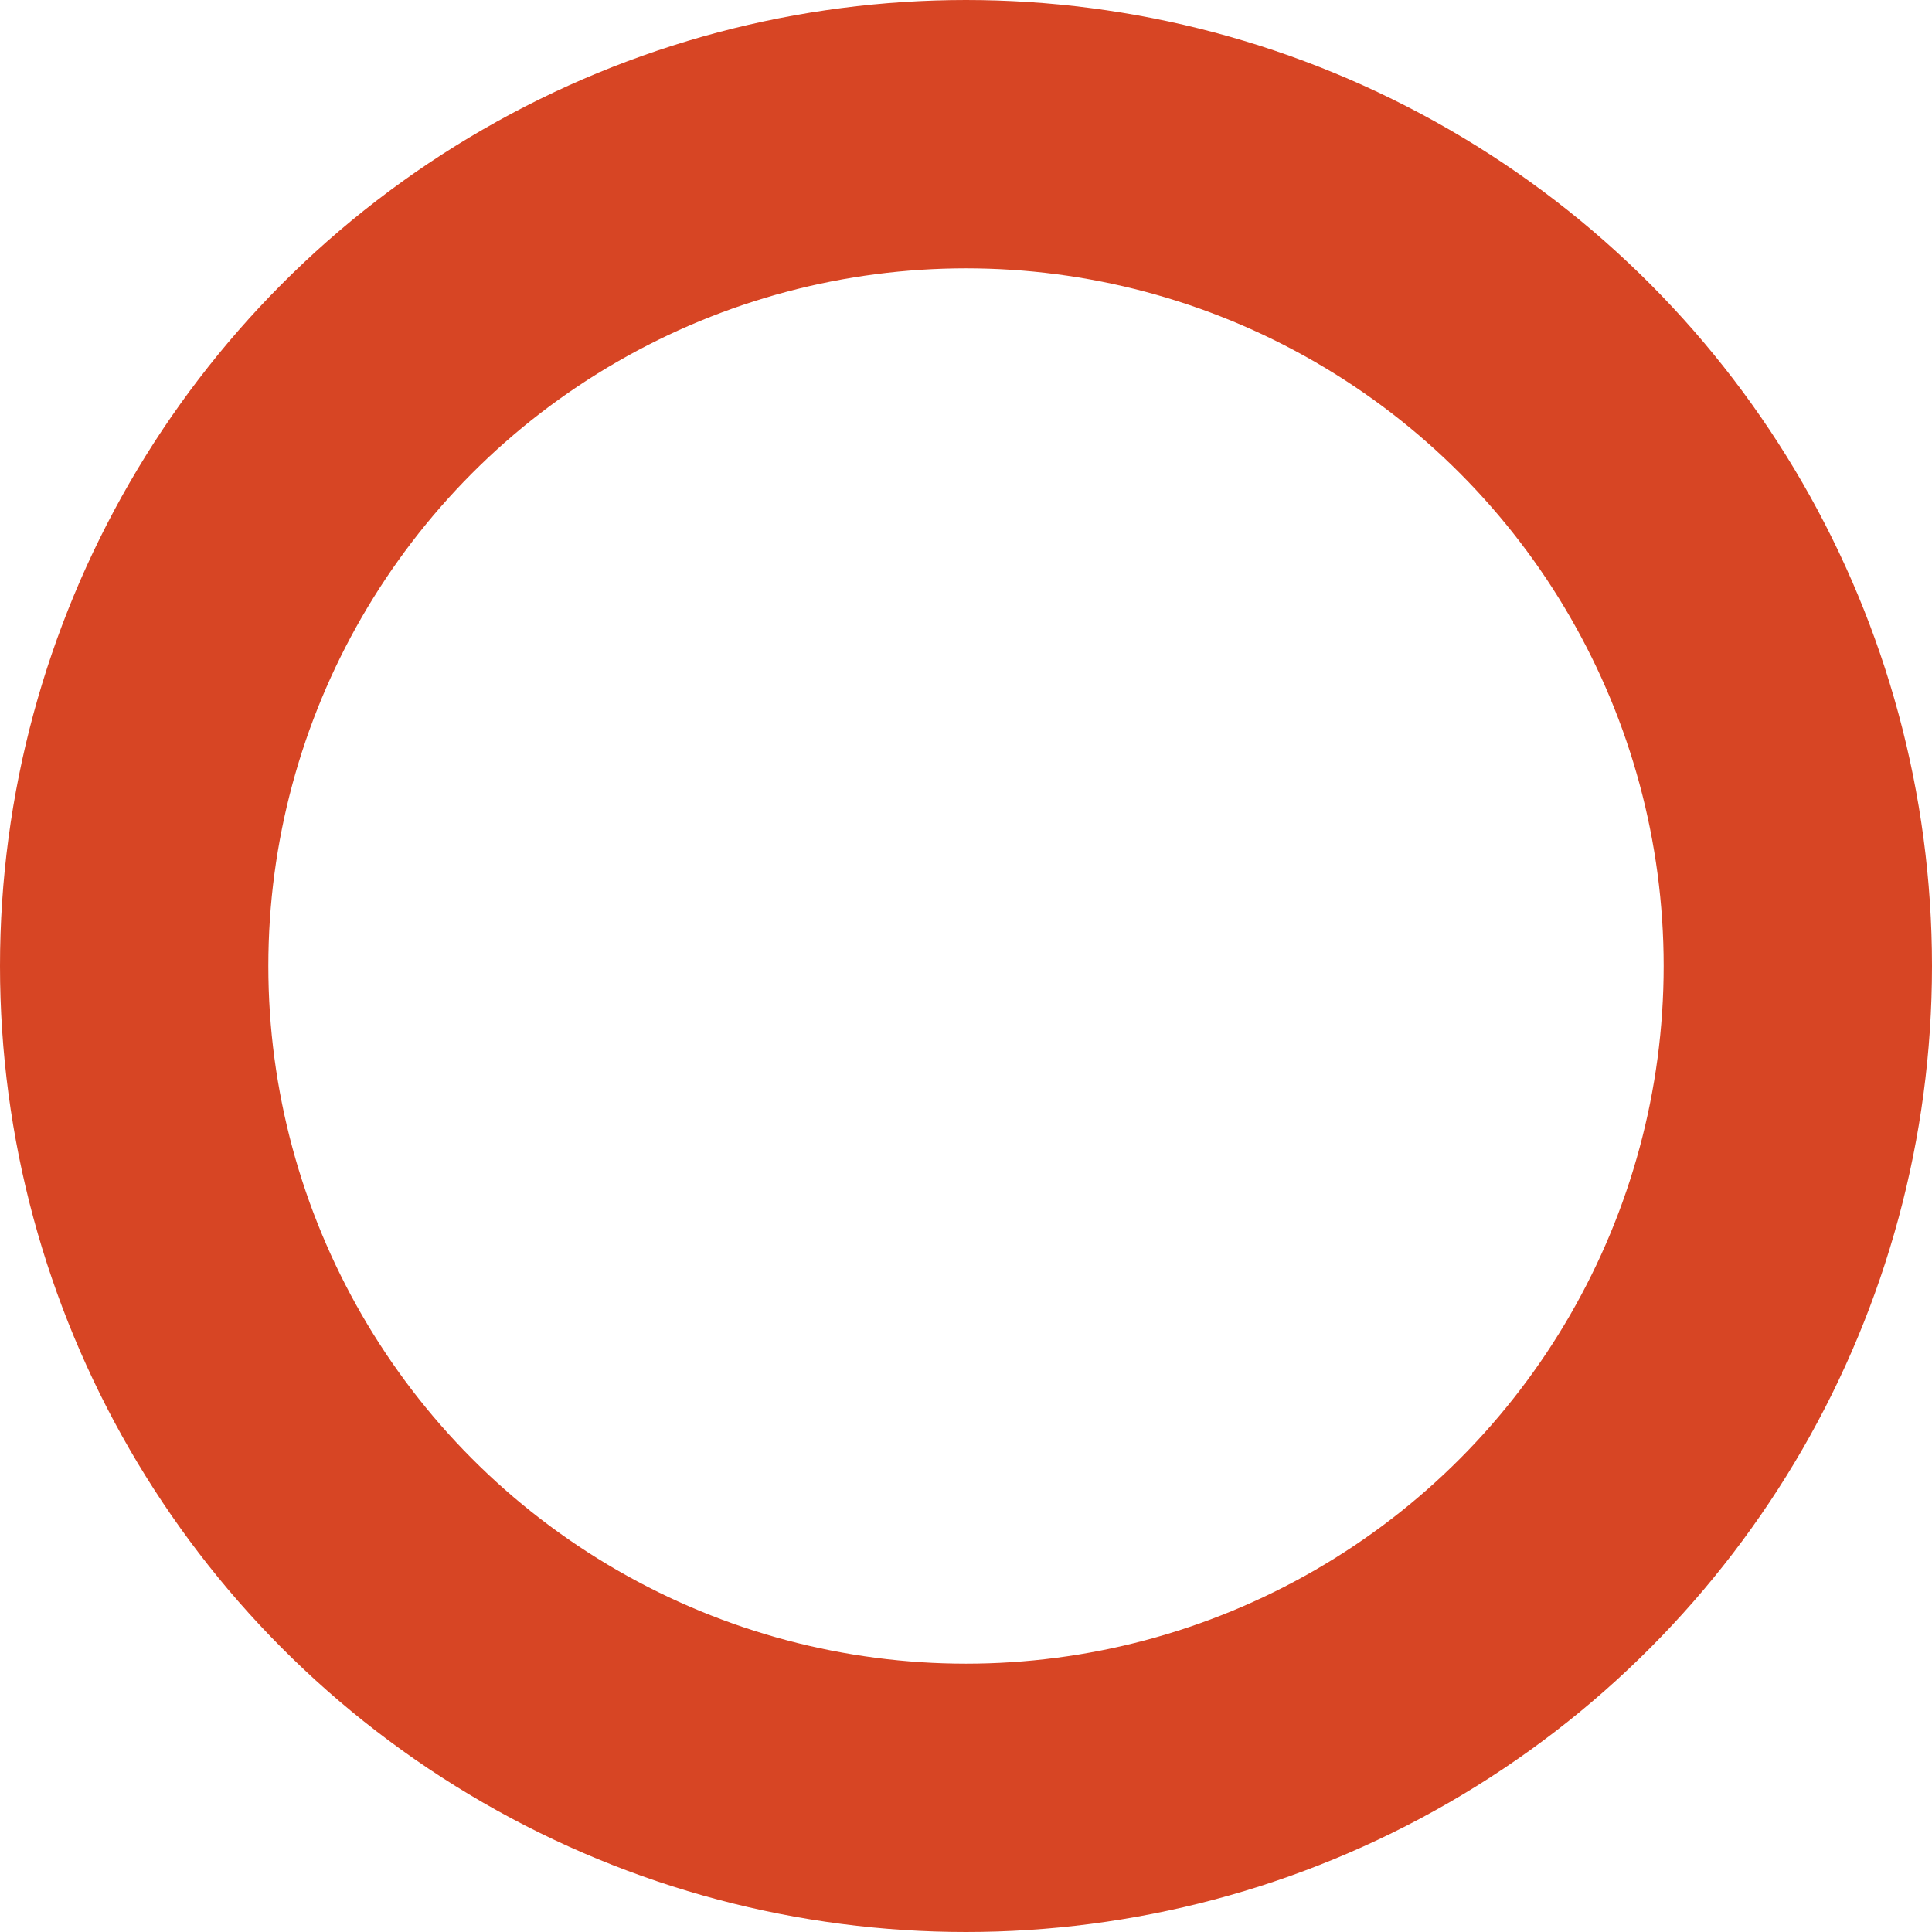 <svg xmlns="http://www.w3.org/2000/svg" width="72" height="72" viewBox="0 0 72 72">
  <g id="楕円形_36" data-name="楕円形 36" fill="none" stroke="#d74524" stroke-width="10">
    <circle cx="36" cy="36" r="36" stroke="none"/>
    <circle cx="36" cy="36" r="31" fill="none"/>
  </g>
</svg>
